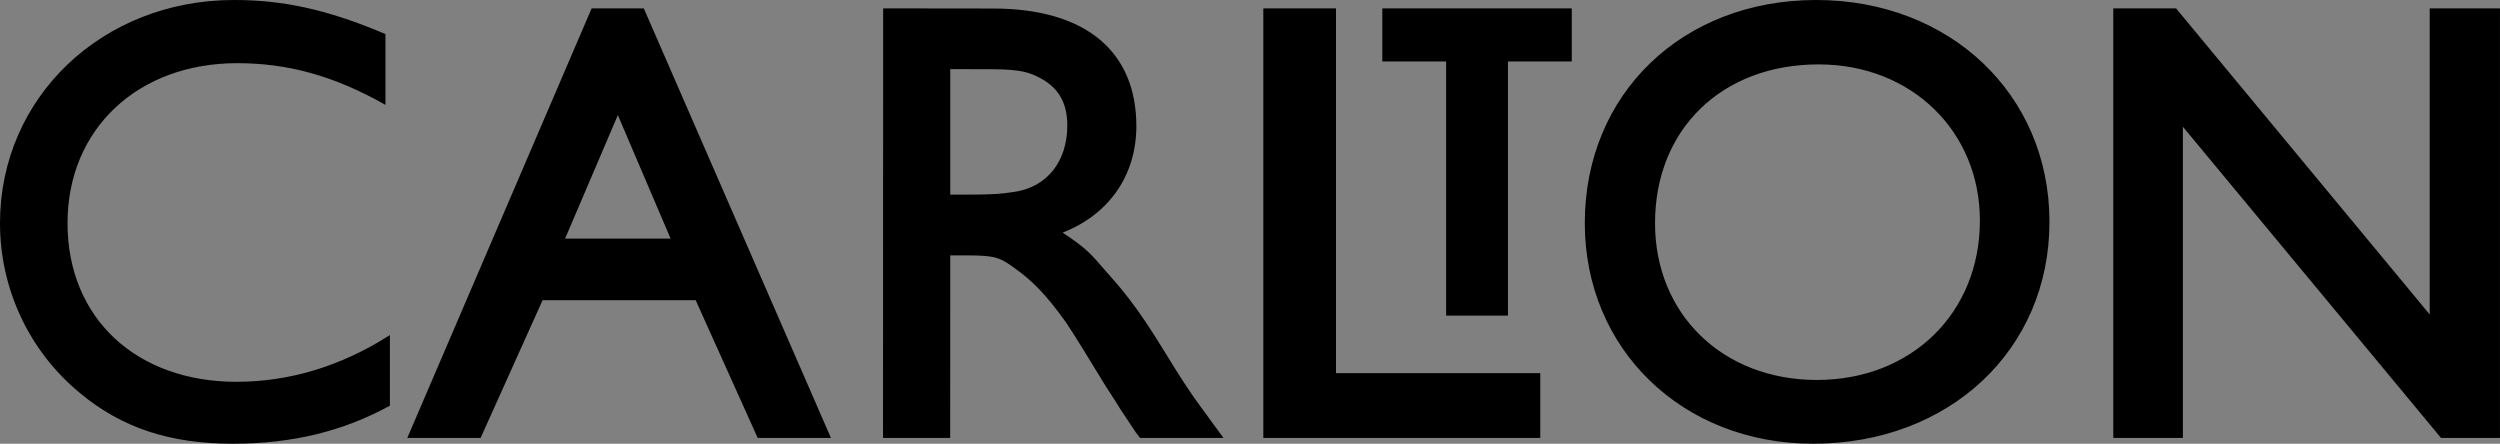 <?xml version="1.0" encoding="UTF-8" standalone="no"?>
<!-- Created with Inkscape (http://www.inkscape.org/) -->
<svg
   xmlns:dc="http://purl.org/dc/elements/1.1/"
   xmlns:cc="http://web.resource.org/cc/"
   xmlns:rdf="http://www.w3.org/1999/02/22-rdf-syntax-ns#"
   xmlns:svg="http://www.w3.org/2000/svg"
   xmlns="http://www.w3.org/2000/svg"
   xmlns:sodipodi="http://sodipodi.sourceforge.net/DTD/sodipodi-0.dtd"
   xmlns:inkscape="http://www.inkscape.org/namespaces/inkscape"
   width="693"
   height="123"
   id="svg2"
   sodipodi:version="0.32"
   inkscape:version="0.45.1"
   version="1.0"
   inkscape:output_extension="org.inkscape.output.svg.inkscape">
  <rect width="100%" height="100%" fill="#808080" stroke="none"/>
  <g
     inkscape:label="Layer 1"
     inkscape:groupmode="layer"
     id="layer1"
     transform="translate(-202,-442.202)">
    <path
       id="path2254"
       d="M -43.262,117.297 L -43.262,117.297"
       style="fill:#ffffff;fill-rule:nonzero;stroke:none" />
    <path
       id="path2374"
       d="M 620.008,529.683 L 620.008,459.242 L 637.699,459.242 L 637.699,444.525 L 585.179,444.525 L 585.179,459.242 L 602.868,459.242 L 602.868,529.683 L 620.008,529.683 z M 894.991,444.525 L 894.991,563.604 L 878.659,563.604 L 807.098,477.341 L 807.098,563.604 L 787.803,563.604 L 787.803,444.525 L 805.207,444.525 L 875.516,529.374 L 875.516,444.525 L 894.991,444.525 z M 660.776,504.054 C 660.776,529.368 679.613,547.527 705.624,547.527 C 731.811,547.527 750.827,529.019 750.827,503.349 C 750.827,478.546 731.811,460.052 706.132,460.052 C 679.275,460.052 660.776,478.043 660.776,504.054 z M 705.439,442.202 C 742.523,442.202 770.114,468.373 770.114,503.705 C 770.114,539.191 742.338,565.202 704.566,565.202 C 668.354,565.202 641.304,539.015 641.304,504.054 C 641.304,468.203 668.354,442.202 705.439,442.202 z M 572.337,444.525 L 572.337,545.63 L 628.961,545.63 L 628.961,563.604 L 552.192,563.604 L 552.192,444.525 L 572.337,444.525 z M 446.811,444.525 L 477.242,444.563 C 503.168,444.563 516.999,456.603 516.999,477.171 C 516.999,490.63 509.582,501.598 496.576,506.686 C 502.142,510.405 503.949,511.988 507.336,516 C 512.614,521.975 516.589,526.196 524.854,539.725 C 528.899,546.4 532.242,551.495 534.874,555.015 L 540.114,562.185 L 541.171,563.604 L 518.04,563.604 L 516.835,562.044 L 512.623,555.708 C 511.921,554.48 510.517,552.374 508.587,549.387 C 504.187,542.178 500.012,535.325 497.548,531.645 C 491.753,523.555 488.14,520.028 483.226,516.509 C 479.181,513.522 477.721,512.998 469.99,512.998 L 465.413,512.998 L 465.39,563.604 L 446.773,563.604 L 446.811,444.525 z M 465.413,496.141 L 471.702,496.141 C 476.449,496.141 479.668,495.964 482.832,495.439 C 492.317,494.22 497.857,486.826 497.857,476.986 C 497.857,470.133 494.957,466.027 489.5,463.403 C 485.117,461.289 481.234,461.374 470.698,461.374 L 465.413,461.374 L 465.413,496.141 z M 387.893,508.343 L 373.268,474.107 L 358.642,508.343 L 387.893,508.343 z M 394.84,525.415 L 352.406,525.415 L 335.219,563.604 L 314.899,563.604 L 365.998,444.525 L 380.461,444.525 L 432.341,563.604 L 412.035,563.604 L 394.84,525.415 z M 308.848,451.648 L 308.848,471.267 C 294.261,463.01 281.433,459.714 267.727,459.714 C 240.304,459.714 220.717,477.873 220.717,504.054 C 220.717,530.408 239.787,548.038 267.548,548.038 C 281.959,548.038 296.375,543.861 310.082,535.079 L 310.082,554.659 C 296.899,561.859 282.837,565.202 266.499,565.202 C 249.102,565.202 235.751,560.81 224.151,551.146 C 210.09,539.547 202,522.328 202,504.054 C 202,469.261 230.294,442.202 266.855,442.202 C 280.029,442.202 292.331,444.616 308.848,451.648"
       style="fill:#000000;fill-rule:nonzero;stroke:none" />
  </g>
</svg>
